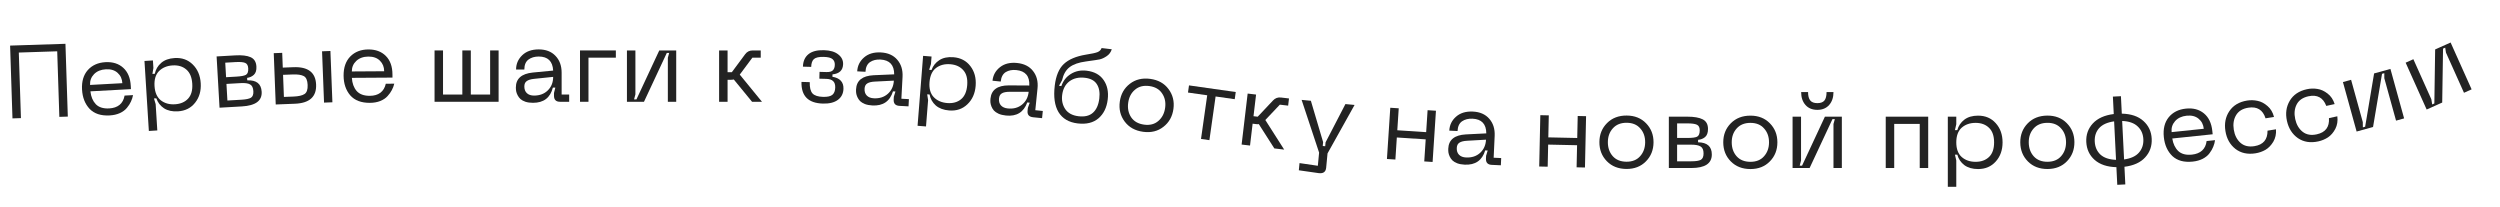 <?xml version="1.0" encoding="UTF-8"?> <svg xmlns="http://www.w3.org/2000/svg" width="484" height="40" viewBox="0 0 484 40" fill="none"> <path d="M12.671 8.48L13.129 22.572L11.49 22.625L11.077 9.932L3.641 10.174L4.054 22.867L2.415 22.921L1.956 8.828L12.671 8.48Z" fill="#232323"></path> <path d="M15.882 17.331C15.797 15.76 16.169 14.504 16.999 13.564C17.842 12.624 18.983 12.114 20.421 12.036C21.832 11.959 22.98 12.323 23.865 13.13C24.751 13.936 25.235 15.098 25.317 16.616L25.352 17.255L17.504 17.683C17.614 18.718 17.96 19.548 18.541 20.17C19.135 20.779 20.005 21.052 21.149 20.989C21.975 20.944 22.643 20.714 23.155 20.299C23.666 19.87 23.987 19.272 24.119 18.504L25.756 18.415C25.674 18.86 25.536 19.281 25.344 19.679C25.166 20.076 24.907 20.477 24.569 20.883C24.244 21.288 23.788 21.627 23.202 21.899C22.629 22.157 21.969 22.307 21.224 22.347C19.546 22.439 18.254 22.015 17.349 21.076C16.455 20.124 15.967 18.875 15.882 17.331ZM17.436 16.445L23.687 16.104C23.642 15.278 23.339 14.614 22.777 14.11C22.215 13.594 21.454 13.361 20.496 13.414C19.537 13.466 18.773 13.781 18.204 14.36C17.648 14.938 17.392 15.633 17.436 16.445Z" fill="#232323"></path> <path d="M27.97 11.802L29.606 11.699L29.698 13.156L29.509 14.31L29.968 14.281C30.143 13.442 30.553 12.742 31.2 12.18C31.846 11.619 32.714 11.304 33.806 11.236C35.216 11.148 36.384 11.562 37.31 12.479C38.249 13.396 38.766 14.606 38.86 16.11C38.953 17.6 38.591 18.858 37.774 19.885C36.969 20.91 35.862 21.467 34.452 21.556C33.374 21.623 32.473 21.426 31.749 20.963C31.038 20.487 30.544 19.843 30.266 19.032L29.807 19.061L30.136 20.163L30.455 25.253L28.818 25.355L27.97 11.802ZM29.917 16.669C29.996 17.92 30.4 18.837 31.132 19.419C31.876 20 32.794 20.257 33.885 20.188C34.963 20.121 35.808 19.754 36.421 19.088C37.034 18.421 37.301 17.463 37.223 16.212C37.145 14.961 36.76 14.043 36.069 13.459C35.377 12.861 34.492 12.596 33.414 12.663C32.323 12.731 31.444 13.1 30.778 13.77C30.125 14.439 29.838 15.405 29.917 16.669Z" fill="#232323"></path> <path d="M42.502 20.85L41.935 10.926L45.53 10.721C46.834 10.646 47.829 10.763 48.514 11.071C49.213 11.379 49.588 11.978 49.639 12.87C49.681 13.602 49.517 14.139 49.15 14.48C48.794 14.808 48.358 15.006 47.842 15.076L47.869 15.555C49.641 15.481 50.571 16.216 50.659 17.76C50.759 19.504 49.484 20.451 46.835 20.602L42.502 20.85ZM43.768 14.948L45.764 14.834C46.67 14.782 47.284 14.667 47.608 14.488C47.944 14.296 48.093 13.873 48.056 13.221C48.025 12.675 47.825 12.326 47.456 12.173C47.086 12.021 46.469 11.969 45.604 12.018L43.607 12.133L43.768 14.948ZM44.025 19.46L46.761 19.304C47.626 19.255 48.233 19.127 48.582 18.92C48.93 18.7 49.086 18.277 49.05 17.651C49.012 16.986 48.8 16.55 48.415 16.345C48.042 16.126 47.429 16.041 46.577 16.09L43.842 16.246L44.025 19.46Z" fill="#232323"></path> <path d="M56.804 13.009C59.642 12.899 61.107 14.024 61.198 16.382C61.289 18.74 59.916 19.974 57.078 20.084L53.381 20.227L52.997 10.294L54.636 10.231L54.746 13.089L56.804 13.009ZM62.734 19.865L62.35 9.933L63.968 9.87L64.352 19.803L62.734 19.865ZM54.965 18.764L56.824 18.693C57.797 18.655 58.504 18.494 58.947 18.21C59.39 17.926 59.594 17.338 59.559 16.445C59.525 15.553 59.276 14.982 58.812 14.733C58.349 14.484 57.631 14.378 56.659 14.416L54.8 14.488L54.965 18.764Z" fill="#232323"></path> <path d="M66.52 14.644C66.51 13.07 66.942 11.834 67.816 10.935C68.704 10.036 69.868 9.582 71.308 9.573C72.721 9.564 73.85 9.983 74.696 10.831C75.541 11.679 75.969 12.863 75.979 14.383L75.983 15.023L68.123 15.073C68.183 16.113 68.489 16.958 69.04 17.608C69.604 18.244 70.459 18.558 71.606 18.551C72.432 18.546 73.111 18.348 73.642 17.958C74.173 17.554 74.522 16.972 74.691 16.211L76.331 16.2C76.227 16.641 76.069 17.055 75.859 17.443C75.661 17.831 75.384 18.22 75.026 18.609C74.682 18.998 74.211 19.314 73.612 19.558C73.027 19.788 72.361 19.906 71.614 19.911C69.934 19.922 68.665 19.437 67.805 18.456C66.959 17.461 66.53 16.19 66.52 14.644ZM68.115 13.833L74.375 13.793C74.37 12.966 74.099 12.288 73.562 11.758C73.025 11.215 72.276 10.947 71.317 10.953C70.357 10.959 69.578 11.237 68.982 11.788C68.399 12.338 68.11 13.02 68.115 13.833Z" fill="#232323"></path> <path d="M94.889 9.764H96.529V19.704H84.129V9.764H85.769V18.304H89.509V9.764H91.149V18.304H94.889V9.764Z" fill="#232323"></path> <path d="M99.871 16.944C99.871 15.237 100.958 14.271 103.132 14.044L107.092 13.664C106.998 11.851 106.065 10.944 104.292 10.944C103.492 10.944 102.825 11.144 102.292 11.544C101.772 11.944 101.512 12.584 101.512 13.464H99.912C99.912 12.384 100.305 11.464 101.092 10.704C101.878 9.944 102.945 9.564 104.292 9.564C105.665 9.564 106.745 9.977 107.532 10.804C108.332 11.631 108.732 12.717 108.732 14.064V18.304H110.192V19.704H108.432C107.645 19.704 107.252 19.317 107.252 18.544V18.004L107.512 16.964H107.032C106.538 18.924 105.258 19.904 103.192 19.904C102.645 19.904 102.158 19.837 101.732 19.704C101.318 19.557 100.998 19.384 100.772 19.184C100.545 18.971 100.358 18.724 100.212 18.444C100.065 18.151 99.972 17.891 99.931 17.664C99.891 17.424 99.871 17.184 99.871 16.944ZM101.512 16.744C101.512 17.304 101.678 17.737 102.012 18.044C102.345 18.351 102.805 18.504 103.392 18.504C104.498 18.504 105.392 18.164 106.072 17.484C106.752 16.804 107.092 15.937 107.092 14.884L103.412 15.264C102.758 15.331 102.278 15.477 101.972 15.704C101.665 15.917 101.512 16.264 101.512 16.744Z" fill="#232323"></path> <path d="M112.289 19.704V9.764H119.229V11.164H113.929V19.704H112.289Z" fill="#232323"></path> <path d="M130.915 19.704H129.295V11.184L129.555 10.244H129.095L124.675 19.704H121.375V9.764H123.015V18.264L122.755 19.244H123.215L127.635 9.764H130.915V19.704Z" fill="#232323"></path> <path d="M147.518 19.704H145.598L142.058 15.384C141.898 15.424 141.731 15.444 141.558 15.444H140.858V19.704H139.218V9.764H140.858V13.984H141.678L144.258 10.504C144.618 10.011 145.104 9.764 145.718 9.764H147.278V11.164H145.658L143.218 14.444L147.518 19.704Z" fill="#232323"></path> <path d="M155.167 15.858L156.767 15.902C156.738 16.942 156.918 17.674 157.307 18.098C157.696 18.508 158.377 18.727 159.349 18.754C160.189 18.777 160.786 18.646 161.141 18.363C161.496 18.066 161.682 17.597 161.7 16.958C161.715 16.384 161.58 15.967 161.294 15.706C161.021 15.432 160.578 15.286 159.965 15.269L158.626 15.233L158.662 13.913L160.001 13.95C160.588 13.966 160.998 13.857 161.231 13.623C161.477 13.39 161.607 13.034 161.62 12.554C161.633 12.074 161.484 11.703 161.171 11.441C160.871 11.179 160.308 11.037 159.482 11.015C158.549 10.989 157.911 11.132 157.569 11.442C157.241 11.74 157.067 12.242 157.048 12.949L155.448 12.905C155.477 11.852 155.833 11.048 156.515 10.493C157.197 9.938 158.198 9.679 159.517 9.715C160.717 9.748 161.636 10.02 162.276 10.531C162.929 11.029 163.245 11.658 163.225 12.418C163.192 13.604 162.507 14.265 161.169 14.402L161.157 14.862C162.617 15.115 163.33 15.889 163.294 17.181C163.269 18.101 162.909 18.818 162.215 19.333C161.52 19.847 160.553 20.087 159.314 20.053C156.475 19.976 155.093 18.577 155.167 15.858Z" fill="#232323"></path> <path d="M165.731 17.286C165.822 15.582 166.958 14.674 169.141 14.563L173.115 14.394C173.118 12.578 172.234 11.623 170.463 11.529C169.665 11.486 168.988 11.651 168.434 12.022C167.894 12.394 167.6 13.019 167.554 13.898L165.956 13.813C166.013 12.735 166.455 11.837 167.281 11.12C168.107 10.402 169.192 10.079 170.537 10.151C171.908 10.224 172.965 10.694 173.706 11.561C174.461 12.429 174.803 13.535 174.732 14.88L174.507 19.114L175.965 19.192L175.89 20.59L174.133 20.496C173.347 20.454 172.975 20.047 173.016 19.275L173.045 18.736L173.359 17.711L172.88 17.686C172.283 19.617 170.953 20.528 168.89 20.418C168.344 20.389 167.861 20.297 167.442 20.141C167.037 19.972 166.727 19.782 166.511 19.57C166.296 19.346 166.123 19.089 165.991 18.802C165.86 18.501 165.781 18.237 165.753 18.008C165.726 17.766 165.719 17.526 165.731 17.286ZM167.38 17.173C167.35 17.733 167.493 18.174 167.81 18.498C168.126 18.822 168.578 18.999 169.164 19.03C170.269 19.089 171.179 18.797 171.894 18.154C172.609 17.511 172.995 16.664 173.05 15.612L169.355 15.796C168.699 15.828 168.212 15.949 167.894 16.159C167.577 16.356 167.405 16.694 167.38 17.173Z" fill="#232323"></path> <path d="M178.713 10.814L180.348 10.943L180.233 12.399L179.884 13.515L180.342 13.551C180.633 12.745 181.138 12.109 181.857 11.645C182.576 11.18 183.481 10.991 184.571 11.077C185.979 11.188 187.077 11.764 187.865 12.802C188.665 13.842 189.006 15.113 188.887 16.615C188.769 18.103 188.233 19.298 187.279 20.199C186.338 21.101 185.164 21.496 183.755 21.385C182.678 21.299 181.814 20.977 181.163 20.417C180.526 19.845 180.127 19.138 179.966 18.296L179.508 18.26L179.679 19.397L179.276 24.481L177.641 24.352L178.713 10.814ZM179.955 15.908C179.856 17.157 180.127 18.122 180.769 18.801C181.424 19.482 182.297 19.865 183.387 19.951C184.463 20.036 185.352 19.792 186.053 19.219C186.753 18.646 187.153 17.735 187.252 16.485C187.351 15.236 187.1 14.273 186.498 13.597C185.897 12.907 185.058 12.52 183.982 12.435C182.892 12.348 181.97 12.59 181.216 13.159C180.475 13.729 180.055 14.645 179.955 15.908Z" fill="#232323"></path> <path d="M191.757 19.087C191.93 17.389 193.109 16.537 195.294 16.531L199.272 16.554C199.363 14.741 198.526 13.744 196.762 13.565C195.966 13.484 195.283 13.615 194.711 13.959C194.154 14.305 193.83 14.915 193.741 15.79L192.149 15.629C192.259 14.554 192.743 13.679 193.603 13.002C194.462 12.326 195.562 12.056 196.902 12.192C198.268 12.331 199.3 12.851 199.999 13.753C200.712 14.657 201 15.778 200.863 17.118L200.434 21.336L201.887 21.484L201.745 22.877L199.994 22.699C199.212 22.619 198.859 22.195 198.938 21.425L198.992 20.888L199.356 19.88L198.879 19.831C198.189 21.731 196.817 22.577 194.761 22.367C194.217 22.312 193.74 22.197 193.329 22.021C192.932 21.833 192.631 21.628 192.426 21.406C192.222 21.171 192.061 20.907 191.944 20.613C191.828 20.307 191.761 20.039 191.744 19.809C191.729 19.566 191.733 19.325 191.757 19.087ZM193.409 19.054C193.353 19.611 193.475 20.059 193.775 20.398C194.076 20.736 194.518 20.936 195.101 20.995C196.202 21.107 197.126 20.859 197.871 20.251C198.616 19.644 199.042 18.816 199.149 17.768L195.449 17.773C194.793 17.774 194.3 17.871 193.972 18.066C193.645 18.247 193.458 18.576 193.409 19.054Z" fill="#232323"></path> <path d="M204.201 16.573C204.43 14.666 205.014 13.273 205.952 12.392C206.905 11.499 208.321 10.897 210.198 10.585C211.374 10.404 212.147 10.235 212.515 10.077C212.883 9.92 213.135 9.662 213.273 9.302L215.239 9.538C215.063 10.108 214.734 10.552 214.253 10.87C213.785 11.19 213.337 11.398 212.909 11.495C212.496 11.579 211.757 11.692 210.693 11.833C210.488 11.862 210.337 11.884 210.241 11.899C208.85 12.082 207.791 12.451 207.067 13.009C206.356 13.555 205.873 14.396 205.615 15.534L205.023 16.611L205.479 16.666C205.831 15.634 206.449 14.848 207.333 14.31C208.219 13.758 209.231 13.551 210.369 13.687C211.865 13.867 212.961 14.469 213.657 15.492C214.369 16.504 214.634 17.758 214.455 19.254C214.266 20.829 213.669 22.047 212.666 22.907C211.663 23.767 210.315 24.095 208.62 23.892C206.926 23.688 205.697 22.963 204.933 21.717C204.183 20.472 203.939 18.757 204.201 16.573ZM205.632 18.416C205.509 19.436 205.71 20.339 206.233 21.127C206.771 21.904 207.622 22.362 208.787 22.502C209.992 22.646 210.925 22.423 211.587 21.831C212.264 21.227 212.676 20.31 212.824 19.078C212.962 17.927 212.805 17.001 212.352 16.302C211.912 15.605 211.149 15.191 210.063 15.061C208.859 14.916 207.851 15.144 207.04 15.745C206.243 16.348 205.773 17.238 205.632 18.416Z" fill="#232323"></path> <path d="M216.793 19.675C216.99 18.222 217.638 17.072 218.735 16.226C219.833 15.379 221.154 15.061 222.7 15.271C224.233 15.48 225.408 16.138 226.226 17.245C227.058 18.354 227.375 19.635 227.177 21.088C226.978 22.554 226.329 23.711 225.232 24.557C224.148 25.406 222.839 25.726 221.307 25.517C219.761 25.307 218.572 24.647 217.741 23.538C216.909 22.43 216.593 21.142 216.793 19.675ZM218.418 19.896C218.27 20.98 218.465 21.921 219.002 22.721C219.541 23.508 220.372 23.977 221.495 24.13C222.618 24.283 223.539 24.044 224.257 23.416C224.988 22.788 225.426 21.94 225.572 20.869C225.717 19.799 225.521 18.871 224.982 18.085C224.458 17.287 223.634 16.811 222.511 16.659C221.388 16.506 220.461 16.743 219.73 17.37C219.001 17.984 218.563 18.826 218.418 19.896Z" fill="#232323"></path> <path d="M239.24 17.817L239.043 19.203L235.34 18.677L234.14 27.132L232.516 26.902L233.716 18.447L229.994 17.918L230.19 16.532L239.24 17.817Z" fill="#232323"></path> <path d="M248.618 28.962L246.712 28.735L243.705 24.029C243.541 24.05 243.373 24.05 243.201 24.03L242.506 23.947L242.005 28.178L240.376 27.985L241.546 18.114L243.175 18.307L242.678 22.497L243.492 22.594L246.464 19.442C246.88 18.994 247.392 18.807 248.001 18.879L249.55 19.062L249.385 20.453L247.777 20.262L244.967 23.232L248.618 28.962Z" fill="#232323"></path> <path d="M260.474 20.148L262.246 20.317L257.01 29.701L256.746 32.469C256.667 33.292 256.172 33.639 255.26 33.512L251.454 32.968L251.587 31.574L255.134 32.094L255.378 29.545L251.993 19.337L253.785 19.509L256.155 27.51L256.082 28.267L256.56 28.312L256.632 27.556L260.474 20.148Z" fill="#232323"></path> <path d="M276.383 21.333L278 21.438L277.352 31.357L275.736 31.252L276.015 26.981L270.427 26.616L270.148 30.887L268.511 30.78L269.159 20.861L270.795 20.968L270.518 25.219L276.106 25.584L276.383 21.333Z" fill="#232323"></path> <path d="M280.384 28.769C280.462 27.064 281.592 26.148 283.773 26.021L287.747 25.823C287.737 24.008 286.846 23.059 285.074 22.978C284.275 22.941 283.6 23.11 283.049 23.485C282.511 23.861 282.222 24.488 282.182 25.367L280.583 25.294C280.633 24.215 281.068 23.314 281.889 22.591C282.71 21.868 283.793 21.537 285.138 21.599C286.51 21.662 287.57 22.125 288.317 22.987C289.079 23.849 289.428 24.953 289.367 26.298L289.172 30.534L290.63 30.601L290.566 31.999L288.808 31.919C288.022 31.883 287.647 31.478 287.682 30.706L287.707 30.166L288.015 29.139L287.535 29.117C286.952 31.052 285.629 31.973 283.564 31.878C283.018 31.853 282.535 31.764 282.115 31.611C281.709 31.446 281.397 31.258 281.18 31.047C280.963 30.824 280.788 30.569 280.654 30.283C280.521 29.983 280.44 29.719 280.411 29.491C280.382 29.249 280.373 29.008 280.384 28.769ZM282.031 28.644C282.005 29.203 282.152 29.644 282.471 29.966C282.79 30.287 283.242 30.462 283.828 30.488C284.934 30.539 285.842 30.241 286.552 29.593C287.263 28.945 287.642 28.094 287.691 27.042L283.997 27.253C283.341 27.29 282.855 27.414 282.538 27.626C282.222 27.825 282.053 28.165 282.031 28.644Z" fill="#232323"></path> <path d="M305.445 22.456L307.065 22.492L306.849 32.429L305.229 32.394L305.322 28.115L299.723 27.994L299.631 32.273L297.991 32.237L298.207 22.299L299.846 22.335L299.754 26.594L305.352 26.715L305.445 22.456Z" fill="#232323"></path> <path d="M309.643 27.495C309.652 26.029 310.147 24.805 311.126 23.825C312.106 22.844 313.376 22.359 314.936 22.369C316.482 22.379 317.733 22.88 318.686 23.873C319.653 24.866 320.132 26.096 320.123 27.562C320.113 29.042 319.619 30.272 318.639 31.253C317.673 32.233 316.417 32.719 314.87 32.709C313.31 32.699 312.046 32.197 311.079 31.205C310.112 30.212 309.634 28.975 309.643 27.495ZM311.283 27.506C311.276 28.599 311.59 29.508 312.226 30.232C312.861 30.943 313.746 31.302 314.879 31.309C316.012 31.316 316.894 30.962 317.526 30.246C318.17 29.53 318.496 28.632 318.503 27.552C318.51 26.472 318.195 25.576 317.56 24.866C316.938 24.142 316.06 23.776 314.927 23.769C313.794 23.762 312.905 24.116 312.26 24.832C311.616 25.535 311.29 26.426 311.283 27.506Z" fill="#232323"></path> <path d="M323.088 32.528V22.588H326.688C327.995 22.588 328.981 22.762 329.648 23.108C330.328 23.455 330.668 24.075 330.668 24.968C330.668 25.702 330.475 26.228 330.088 26.548C329.715 26.855 329.268 27.028 328.748 27.068V27.548C330.521 27.575 331.408 28.362 331.408 29.908C331.408 31.655 330.081 32.528 327.428 32.528H323.088ZM324.688 26.708H326.688C327.595 26.708 328.215 26.628 328.548 26.468C328.895 26.295 329.068 25.882 329.068 25.228C329.068 24.682 328.888 24.322 328.528 24.148C328.168 23.975 327.555 23.888 326.688 23.888H324.688V26.708ZM324.688 31.228H327.428C328.295 31.228 328.908 31.135 329.268 30.948C329.628 30.748 329.808 30.335 329.808 29.708C329.808 29.042 329.621 28.595 329.248 28.368C328.888 28.128 328.281 28.008 327.428 28.008H324.688V31.228Z" fill="#232323"></path> <path d="M333.623 27.548C333.623 26.082 334.11 24.855 335.083 23.868C336.057 22.882 337.323 22.388 338.883 22.388C340.43 22.388 341.683 22.882 342.643 23.868C343.617 24.855 344.103 26.082 344.103 27.548C344.103 29.028 343.617 30.262 342.643 31.248C341.683 32.235 340.43 32.728 338.883 32.728C337.323 32.728 336.057 32.235 335.083 31.248C334.11 30.262 333.623 29.028 333.623 27.548ZM335.263 27.548C335.263 28.642 335.583 29.548 336.223 30.268C336.863 30.975 337.75 31.328 338.883 31.328C340.017 31.328 340.897 30.968 341.523 30.248C342.163 29.528 342.483 28.628 342.483 27.548C342.483 26.468 342.163 25.575 341.523 24.868C340.897 24.148 340.017 23.788 338.883 23.788C337.75 23.788 336.863 24.148 336.223 24.868C335.583 25.575 335.263 26.468 335.263 27.548Z" fill="#232323"></path> <path d="M354.962 17.828C354.962 18.855 354.682 19.688 354.122 20.328C353.562 20.955 352.802 21.268 351.842 21.268C350.869 21.268 350.102 20.955 349.542 20.328C348.982 19.688 348.702 18.855 348.702 17.828H350.042C350.042 18.562 350.182 19.102 350.462 19.448C350.742 19.795 351.202 19.968 351.842 19.968C352.469 19.968 352.922 19.802 353.202 19.468C353.482 19.122 353.622 18.575 353.622 17.828H354.962ZM356.582 32.528H354.962V24.008L355.222 23.068H354.762L350.342 32.528H347.042V22.588H348.682V31.088L348.422 32.068H348.882L353.302 22.588H356.582V32.528Z" fill="#232323"></path> <path d="M373.299 22.588V32.528H371.659V23.988H366.719V32.528H365.079V22.588H373.299Z" fill="#232323"></path> <path d="M377.097 22.588H378.737V24.048L378.477 25.188H378.937C379.163 24.362 379.617 23.688 380.297 23.168C380.977 22.648 381.863 22.388 382.957 22.388C384.37 22.388 385.51 22.875 386.377 23.848C387.257 24.822 387.697 26.062 387.697 27.568C387.697 29.062 387.257 30.295 386.377 31.268C385.51 32.242 384.37 32.728 382.957 32.728C381.877 32.728 380.99 32.475 380.297 31.968C379.617 31.448 379.163 30.775 378.937 29.948H378.477L378.737 31.068V36.168H377.097V22.588ZM378.737 27.568C378.737 28.822 379.083 29.762 379.777 30.388C380.483 31.015 381.383 31.328 382.477 31.328C383.557 31.328 384.423 31.015 385.077 30.388C385.73 29.762 386.057 28.822 386.057 27.568C386.057 26.315 385.73 25.375 385.077 24.748C384.423 24.108 383.557 23.788 382.477 23.788C381.383 23.788 380.483 24.102 379.777 24.728C379.083 25.355 378.737 26.302 378.737 27.568Z" fill="#232323"></path> <path d="M391.126 27.577C391.116 26.11 391.594 24.88 392.56 23.887C393.526 22.893 394.79 22.391 396.35 22.38C397.896 22.369 399.153 22.854 400.12 23.833C401.1 24.813 401.595 26.037 401.606 27.503C401.616 28.983 401.138 30.22 400.172 31.213C399.219 32.207 397.969 32.709 396.422 32.72C394.862 32.731 393.592 32.246 392.612 31.266C391.632 30.287 391.136 29.057 391.126 27.577ZM392.766 27.565C392.774 28.659 393.1 29.563 393.745 30.278C394.39 30.98 395.279 31.328 396.412 31.32C397.546 31.312 398.423 30.945 399.045 30.221C399.68 29.497 399.993 28.594 399.986 27.515C399.978 26.434 399.652 25.543 399.007 24.841C398.375 24.126 397.493 23.772 396.359 23.78C395.226 23.788 394.342 24.154 393.707 24.878C393.072 25.59 392.758 26.485 392.766 27.565Z" fill="#232323"></path> <path d="M416.57 26.858C416.64 28.27 416.219 29.472 415.307 30.465C414.409 31.458 413.07 32.065 411.293 32.287L411.462 35.703L409.904 35.78L409.734 32.364C407.943 32.32 406.538 31.849 405.519 30.952C404.513 30.054 403.975 28.899 403.905 27.488C403.836 26.089 404.257 24.894 405.169 23.901C406.094 22.907 407.445 22.299 409.223 22.077L409.055 18.701L410.613 18.624L410.781 22C412.572 22.044 413.964 22.515 414.957 23.414C415.962 24.312 416.5 25.46 416.57 26.858ZM406.376 24.822C405.77 25.519 405.492 26.381 405.543 27.406C405.594 28.432 405.956 29.268 406.629 29.915C407.315 30.549 408.326 30.892 409.664 30.946L409.294 23.495C407.968 23.681 406.995 24.123 406.376 24.822ZM411.222 30.869C412.534 30.683 413.494 30.242 414.1 29.544C414.719 28.832 415.003 27.964 414.952 26.939C414.901 25.927 414.533 25.104 413.848 24.47C413.175 23.823 412.176 23.472 410.852 23.418L411.222 30.869Z" fill="#232323"></path> <path d="M418.917 26.541C418.754 24.976 419.063 23.704 419.845 22.724C420.641 21.743 421.755 21.177 423.187 21.028C424.593 20.881 425.758 21.188 426.682 21.95C427.606 22.711 428.147 23.848 428.305 25.359L428.372 25.996L420.554 26.813C420.715 27.841 421.102 28.652 421.713 29.245C422.337 29.824 423.219 30.053 424.359 29.934C425.181 29.848 425.837 29.585 426.328 29.145C426.817 28.692 427.108 28.078 427.201 27.305L428.832 27.134C428.772 27.583 428.656 28.011 428.484 28.417C428.325 28.823 428.087 29.236 427.769 29.658C427.464 30.079 427.026 30.44 426.454 30.741C425.894 31.027 425.243 31.209 424.5 31.287C422.829 31.461 421.518 31.102 420.567 30.21C419.628 29.302 419.078 28.079 418.917 26.541ZM420.425 25.579L426.651 24.929C426.566 24.107 426.23 23.458 425.644 22.983C425.057 22.495 424.286 22.3 423.331 22.4C422.376 22.5 421.629 22.853 421.089 23.459C420.562 24.064 420.341 24.77 420.425 25.579Z" fill="#232323"></path> <path d="M430.842 25.369C430.607 23.908 430.86 22.625 431.601 21.52C432.353 20.4 433.499 19.716 435.039 19.469C435.724 19.359 436.402 19.378 437.074 19.527C437.744 19.663 438.385 19.998 438.998 20.535C439.609 21.058 440.026 21.761 440.248 22.643L438.609 22.906C438.089 21.261 436.973 20.576 435.261 20.851C434.155 21.029 433.369 21.513 432.902 22.304C432.434 23.095 432.288 24.03 432.461 25.109C432.634 26.189 433.068 27.037 433.761 27.655C434.452 28.26 435.351 28.473 436.457 28.296C438.168 28.021 439.014 27.021 438.993 25.296L440.632 25.032C440.697 25.94 440.522 26.745 440.108 27.446C439.692 28.134 439.188 28.654 438.596 29.006C438.003 29.344 437.363 29.568 436.679 29.678C435.138 29.925 433.837 29.642 432.774 28.826C431.723 27.996 431.078 26.844 430.842 25.369Z" fill="#232323"></path> <path d="M442.75 23.4C442.434 21.954 442.614 20.659 443.292 19.514C443.979 18.354 445.085 17.607 446.609 17.273C447.286 17.125 447.965 17.106 448.644 17.216C449.32 17.314 449.98 17.613 450.622 18.114C451.261 18.602 451.717 19.28 451.989 20.149L450.367 20.504C449.755 18.891 448.602 18.27 446.908 18.64C445.814 18.88 445.056 19.408 444.634 20.224C444.213 21.039 444.119 21.981 444.352 23.049C444.586 24.117 445.067 24.94 445.794 25.518C446.518 26.083 447.427 26.245 448.521 26.006C450.215 25.635 451.002 24.589 450.885 22.868L452.506 22.513C452.622 23.415 452.493 24.229 452.119 24.952C451.742 25.662 451.269 26.21 450.698 26.594C450.124 26.965 449.498 27.225 448.821 27.374C447.297 27.707 445.982 27.497 444.875 26.743C443.778 25.973 443.07 24.859 442.75 23.4Z" fill="#232323"></path> <path d="M465.436 22.923L463.875 23.355L461.603 15.143L461.603 14.168L461.16 14.291L459.422 24.587L456.241 25.467L453.591 15.886L455.172 15.449L457.438 23.641L457.449 24.655L457.892 24.533L459.625 14.217L462.786 13.343L465.436 22.923Z" fill="#232323"></path> <path d="M478.505 17.299L477.027 17.962L473.54 10.188L473.392 9.224L472.973 9.413L472.811 19.853L469.8 21.204L465.732 12.134L467.229 11.463L470.707 19.218L470.871 20.219L471.291 20.031L471.444 9.572L474.437 8.23L478.505 17.299Z" fill="#232323"></path> </svg> 